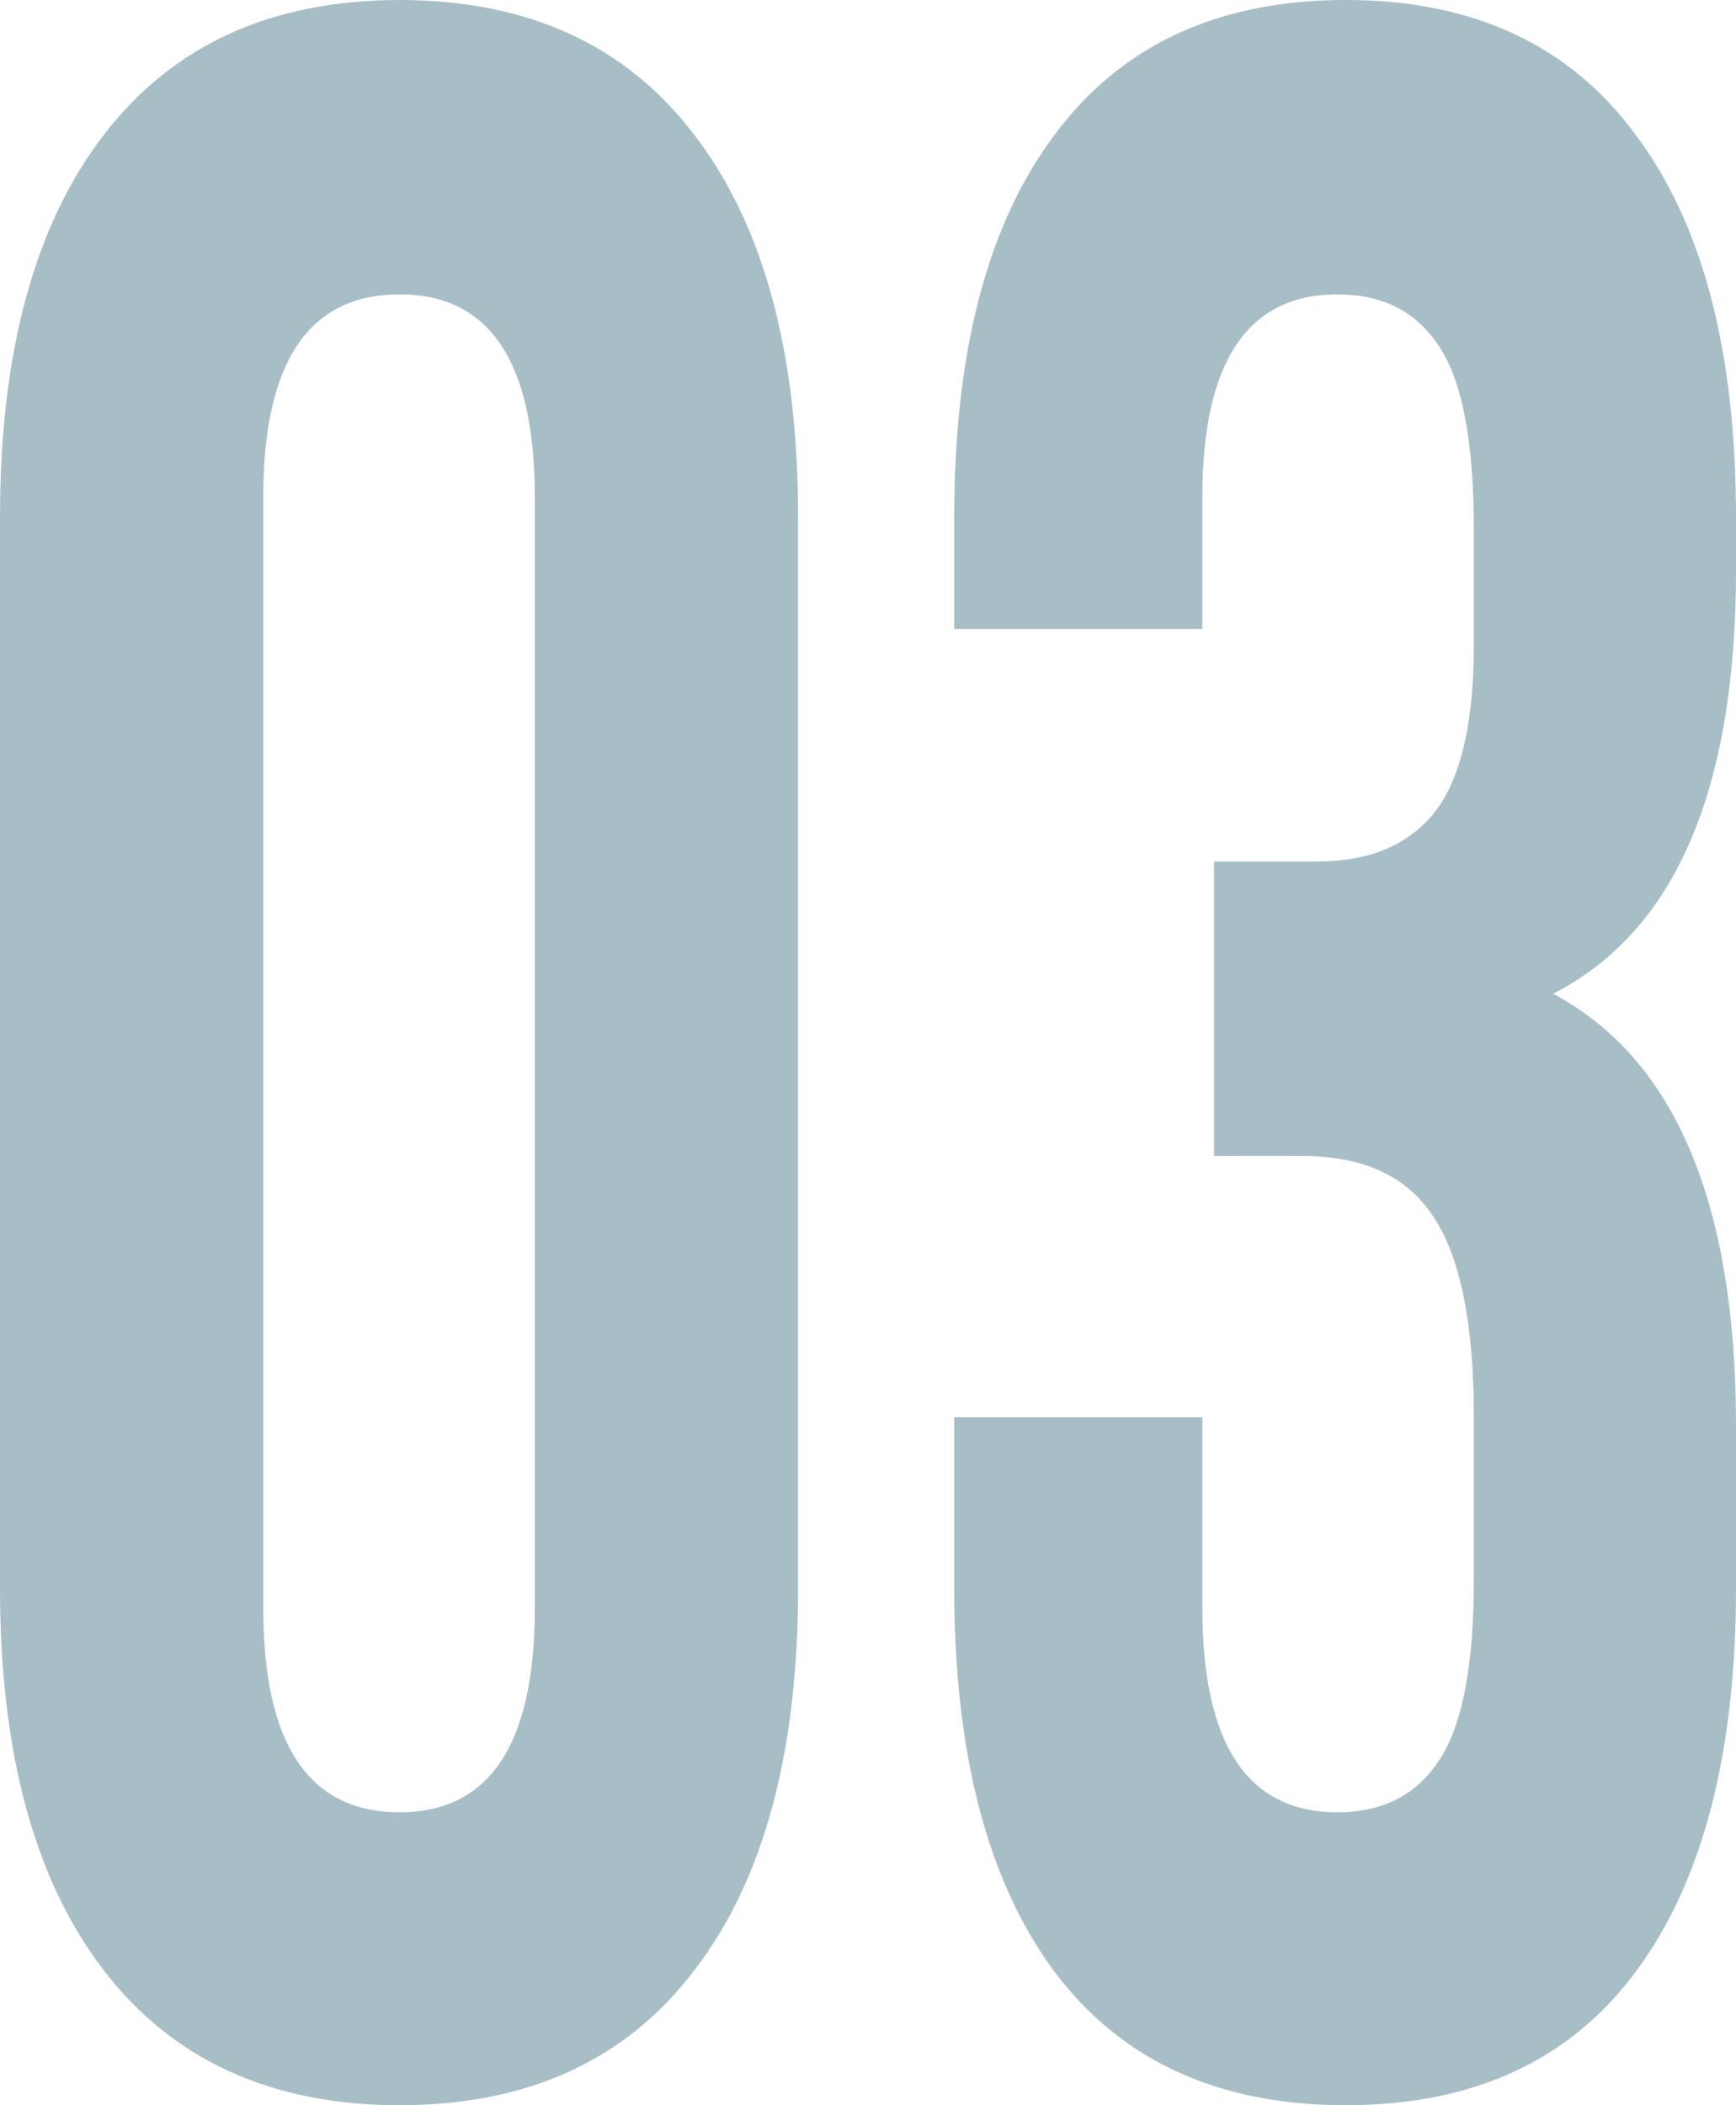 <?xml version="1.0" encoding="UTF-8"?> <svg xmlns="http://www.w3.org/2000/svg" width="33" height="40" viewBox="0 0 33 40" fill="none"><path d="M0 30.177V9.823C0 6.694 0.657 4.275 1.971 2.565C3.285 0.855 5.16 0 7.597 0C10.033 0 11.901 0.855 13.2 2.565C14.514 4.275 15.171 6.694 15.171 9.823V30.177C15.171 33.306 14.514 35.725 13.2 37.435C11.901 39.145 10.033 40 7.597 40C5.16 40 3.285 39.145 1.971 37.435C0.657 35.725 0 33.306 0 30.177ZM5.005 30.559C5.005 33.142 5.869 34.434 7.597 34.434C9.309 34.434 10.166 33.142 10.166 30.559V9.441C10.166 6.876 9.309 5.593 7.597 5.593C5.869 5.593 5.005 6.876 5.005 9.441V30.559Z" fill="#A8BEC7"></path><path d="M18.139 30.177V26.93H22.856V30.559C22.856 33.142 23.713 34.434 25.425 34.434C26.282 34.434 26.924 34.106 27.352 33.452C27.795 32.797 28.017 31.651 28.017 30.014V26.93C28.017 25.148 27.758 23.875 27.242 23.11C26.74 22.346 25.913 21.965 24.761 21.965H23.078V16.371H25.027C26.016 16.371 26.762 16.062 27.264 15.443C27.766 14.807 28.017 13.743 28.017 12.251V10.068C28.017 8.395 27.795 7.231 27.352 6.576C26.924 5.921 26.282 5.593 25.425 5.593C23.713 5.593 22.856 6.876 22.856 9.441V11.951H18.139V9.823C18.139 6.676 18.774 4.256 20.044 2.565C21.313 0.855 23.159 0 25.581 0C28.002 0 29.84 0.855 31.095 2.565C32.365 4.256 33 6.676 33 9.823V10.832C33 15.016 31.841 17.699 29.523 18.881C31.841 20.118 33 22.856 33 27.094V30.177C33 33.324 32.365 35.753 31.095 37.462C29.84 39.154 28.002 40 25.581 40C23.159 40 21.313 39.154 20.044 37.462C18.774 35.753 18.139 33.324 18.139 30.177Z" fill="#A8BEC7"></path></svg> 